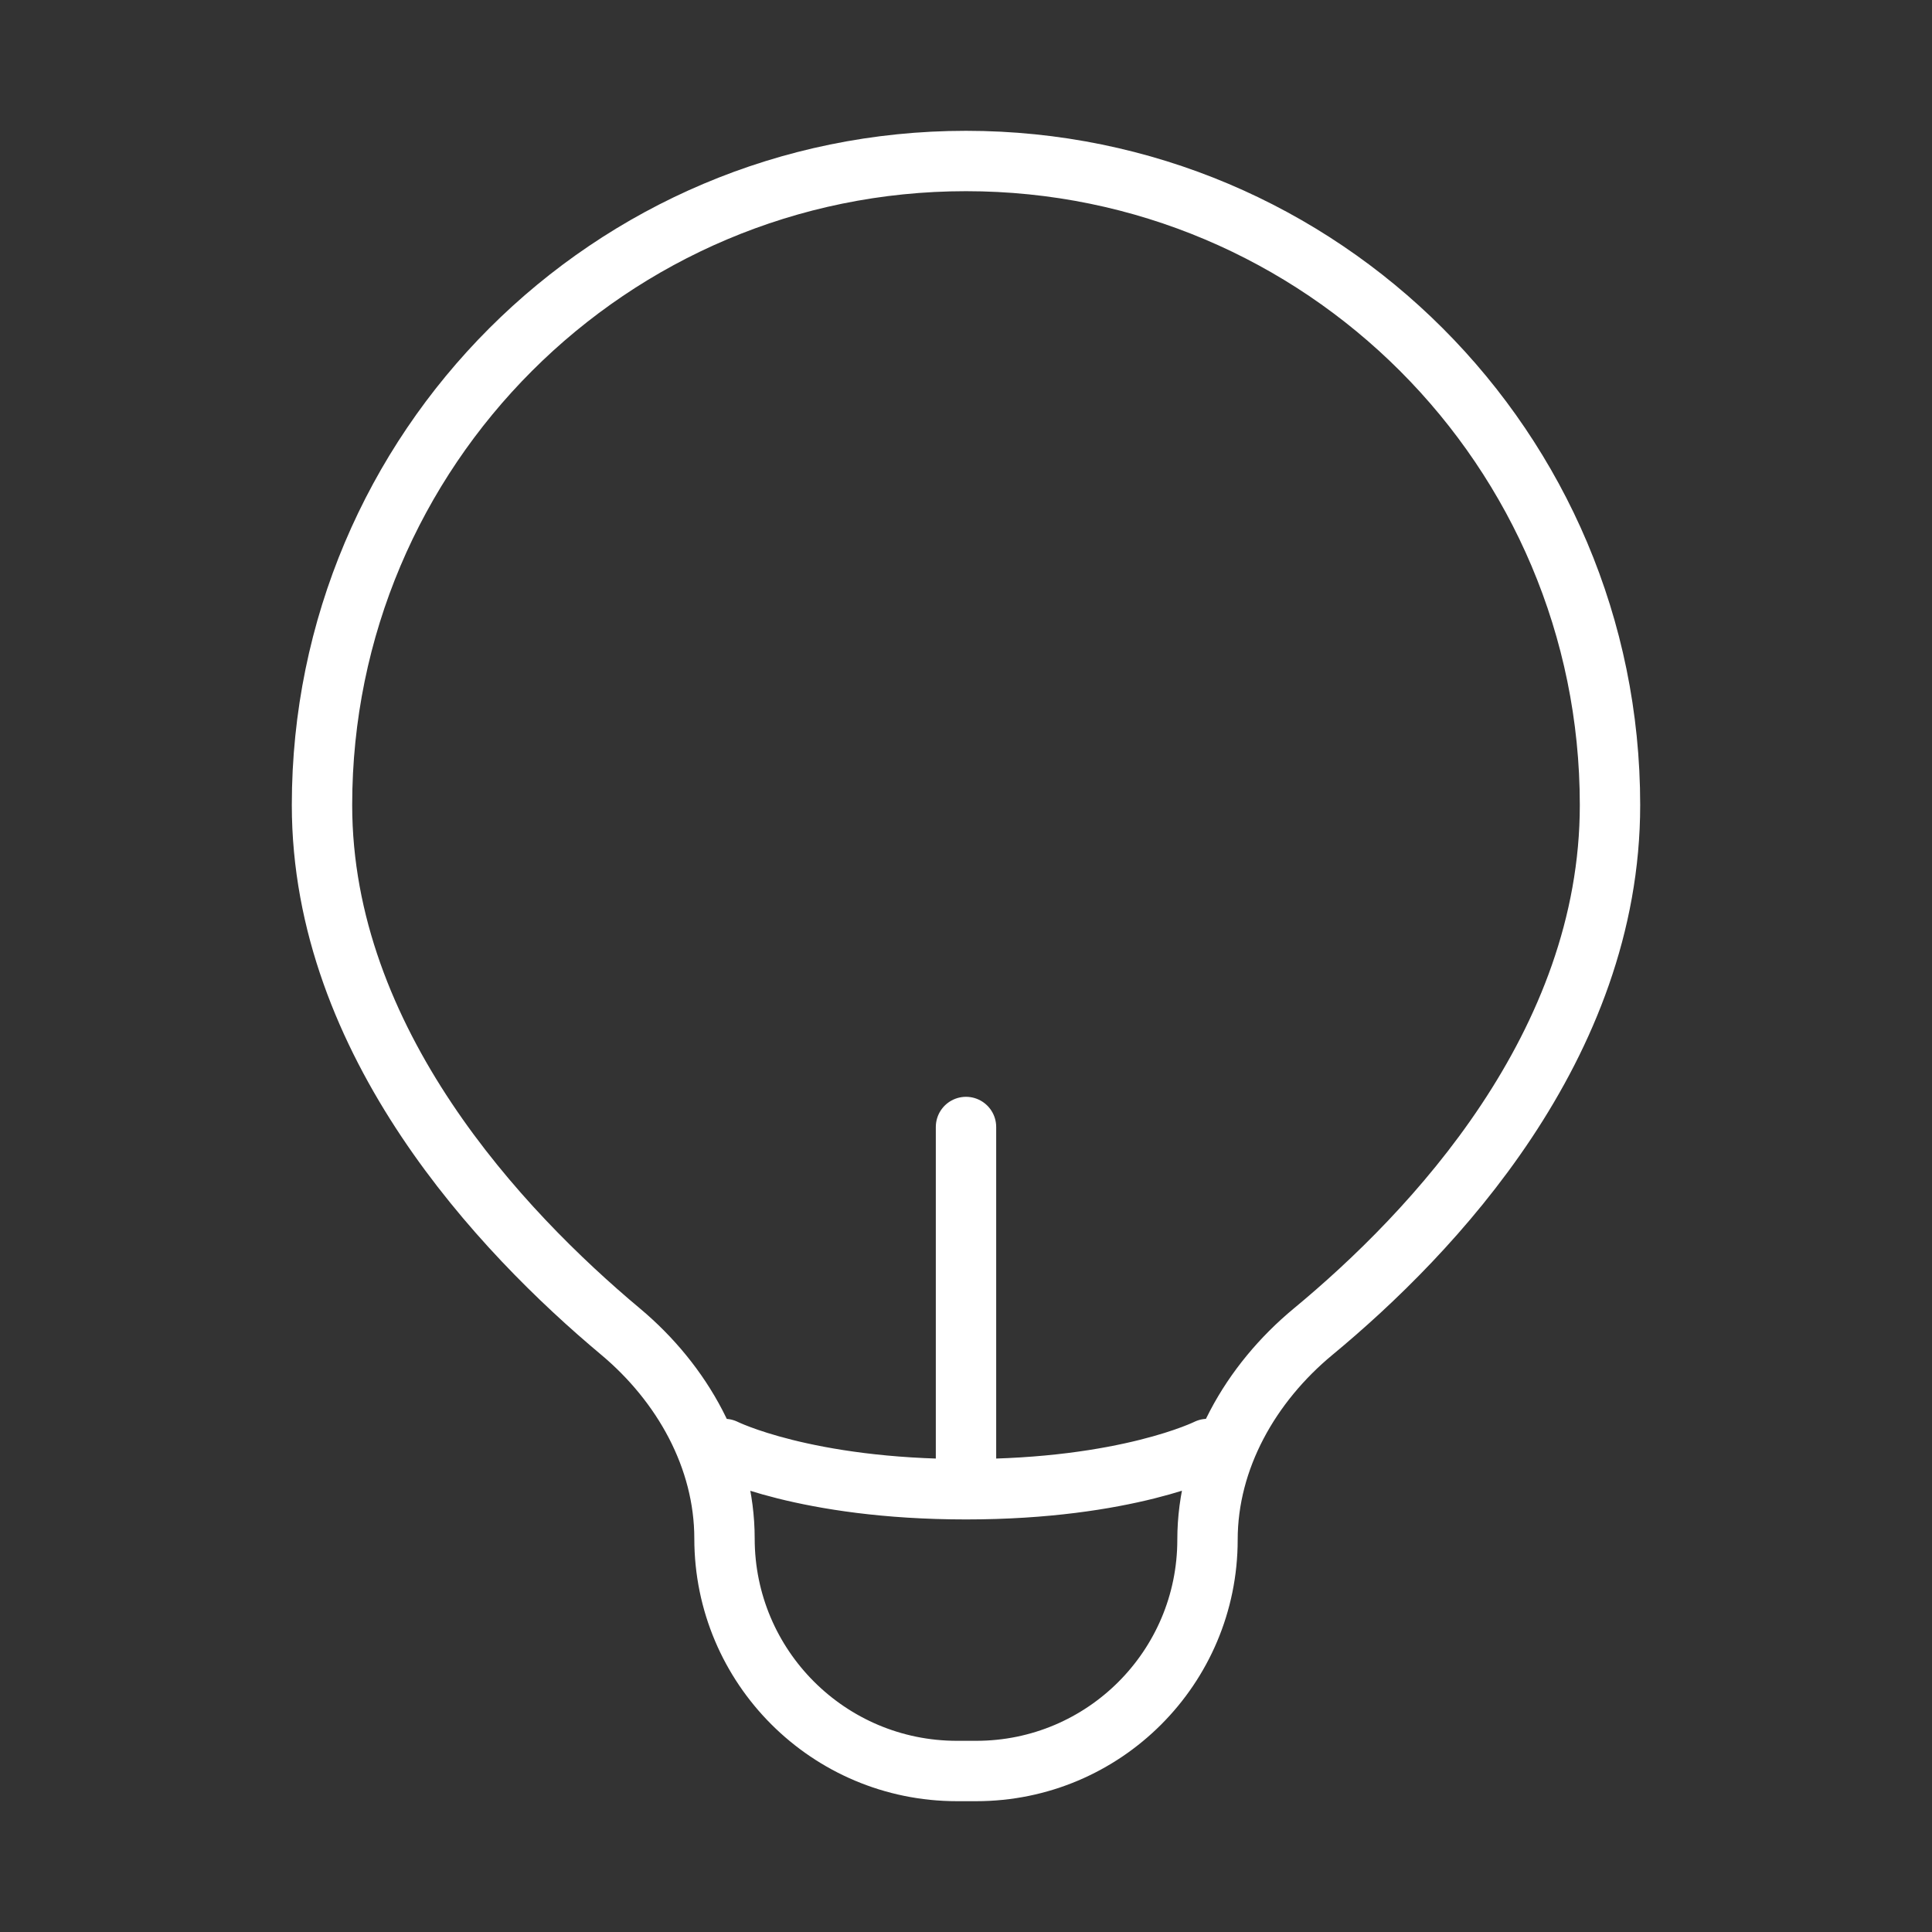 <svg width="48" height="48" viewBox="0 0 48 48" fill="none" xmlns="http://www.w3.org/2000/svg">
<rect x="0" y="0" width="48" height="48" fill="#333333" stroke="none"/>
<path d="M18 36C18 36 20 37 24 37M24 37C28 37 30 36 30 36M24 37V28M40 20C40 11.163 32.837 4 24 4C15.163 4 8 11.163 8 20C8 25.896 12.453 30.603 15.416 33.082C16.953 34.368 18 36.221 18 38.225V38.225C18 41.414 20.586 44 23.775 44H24.254C27.427 44 30 41.427 30 38.254V38.254C30 36.235 31.069 34.372 32.624 33.085C35.587 30.634 40 25.979 40 20Z" stroke="white" stroke-width="1.5" stroke-linecap="round" stroke-linejoin="round"/>
</svg>
